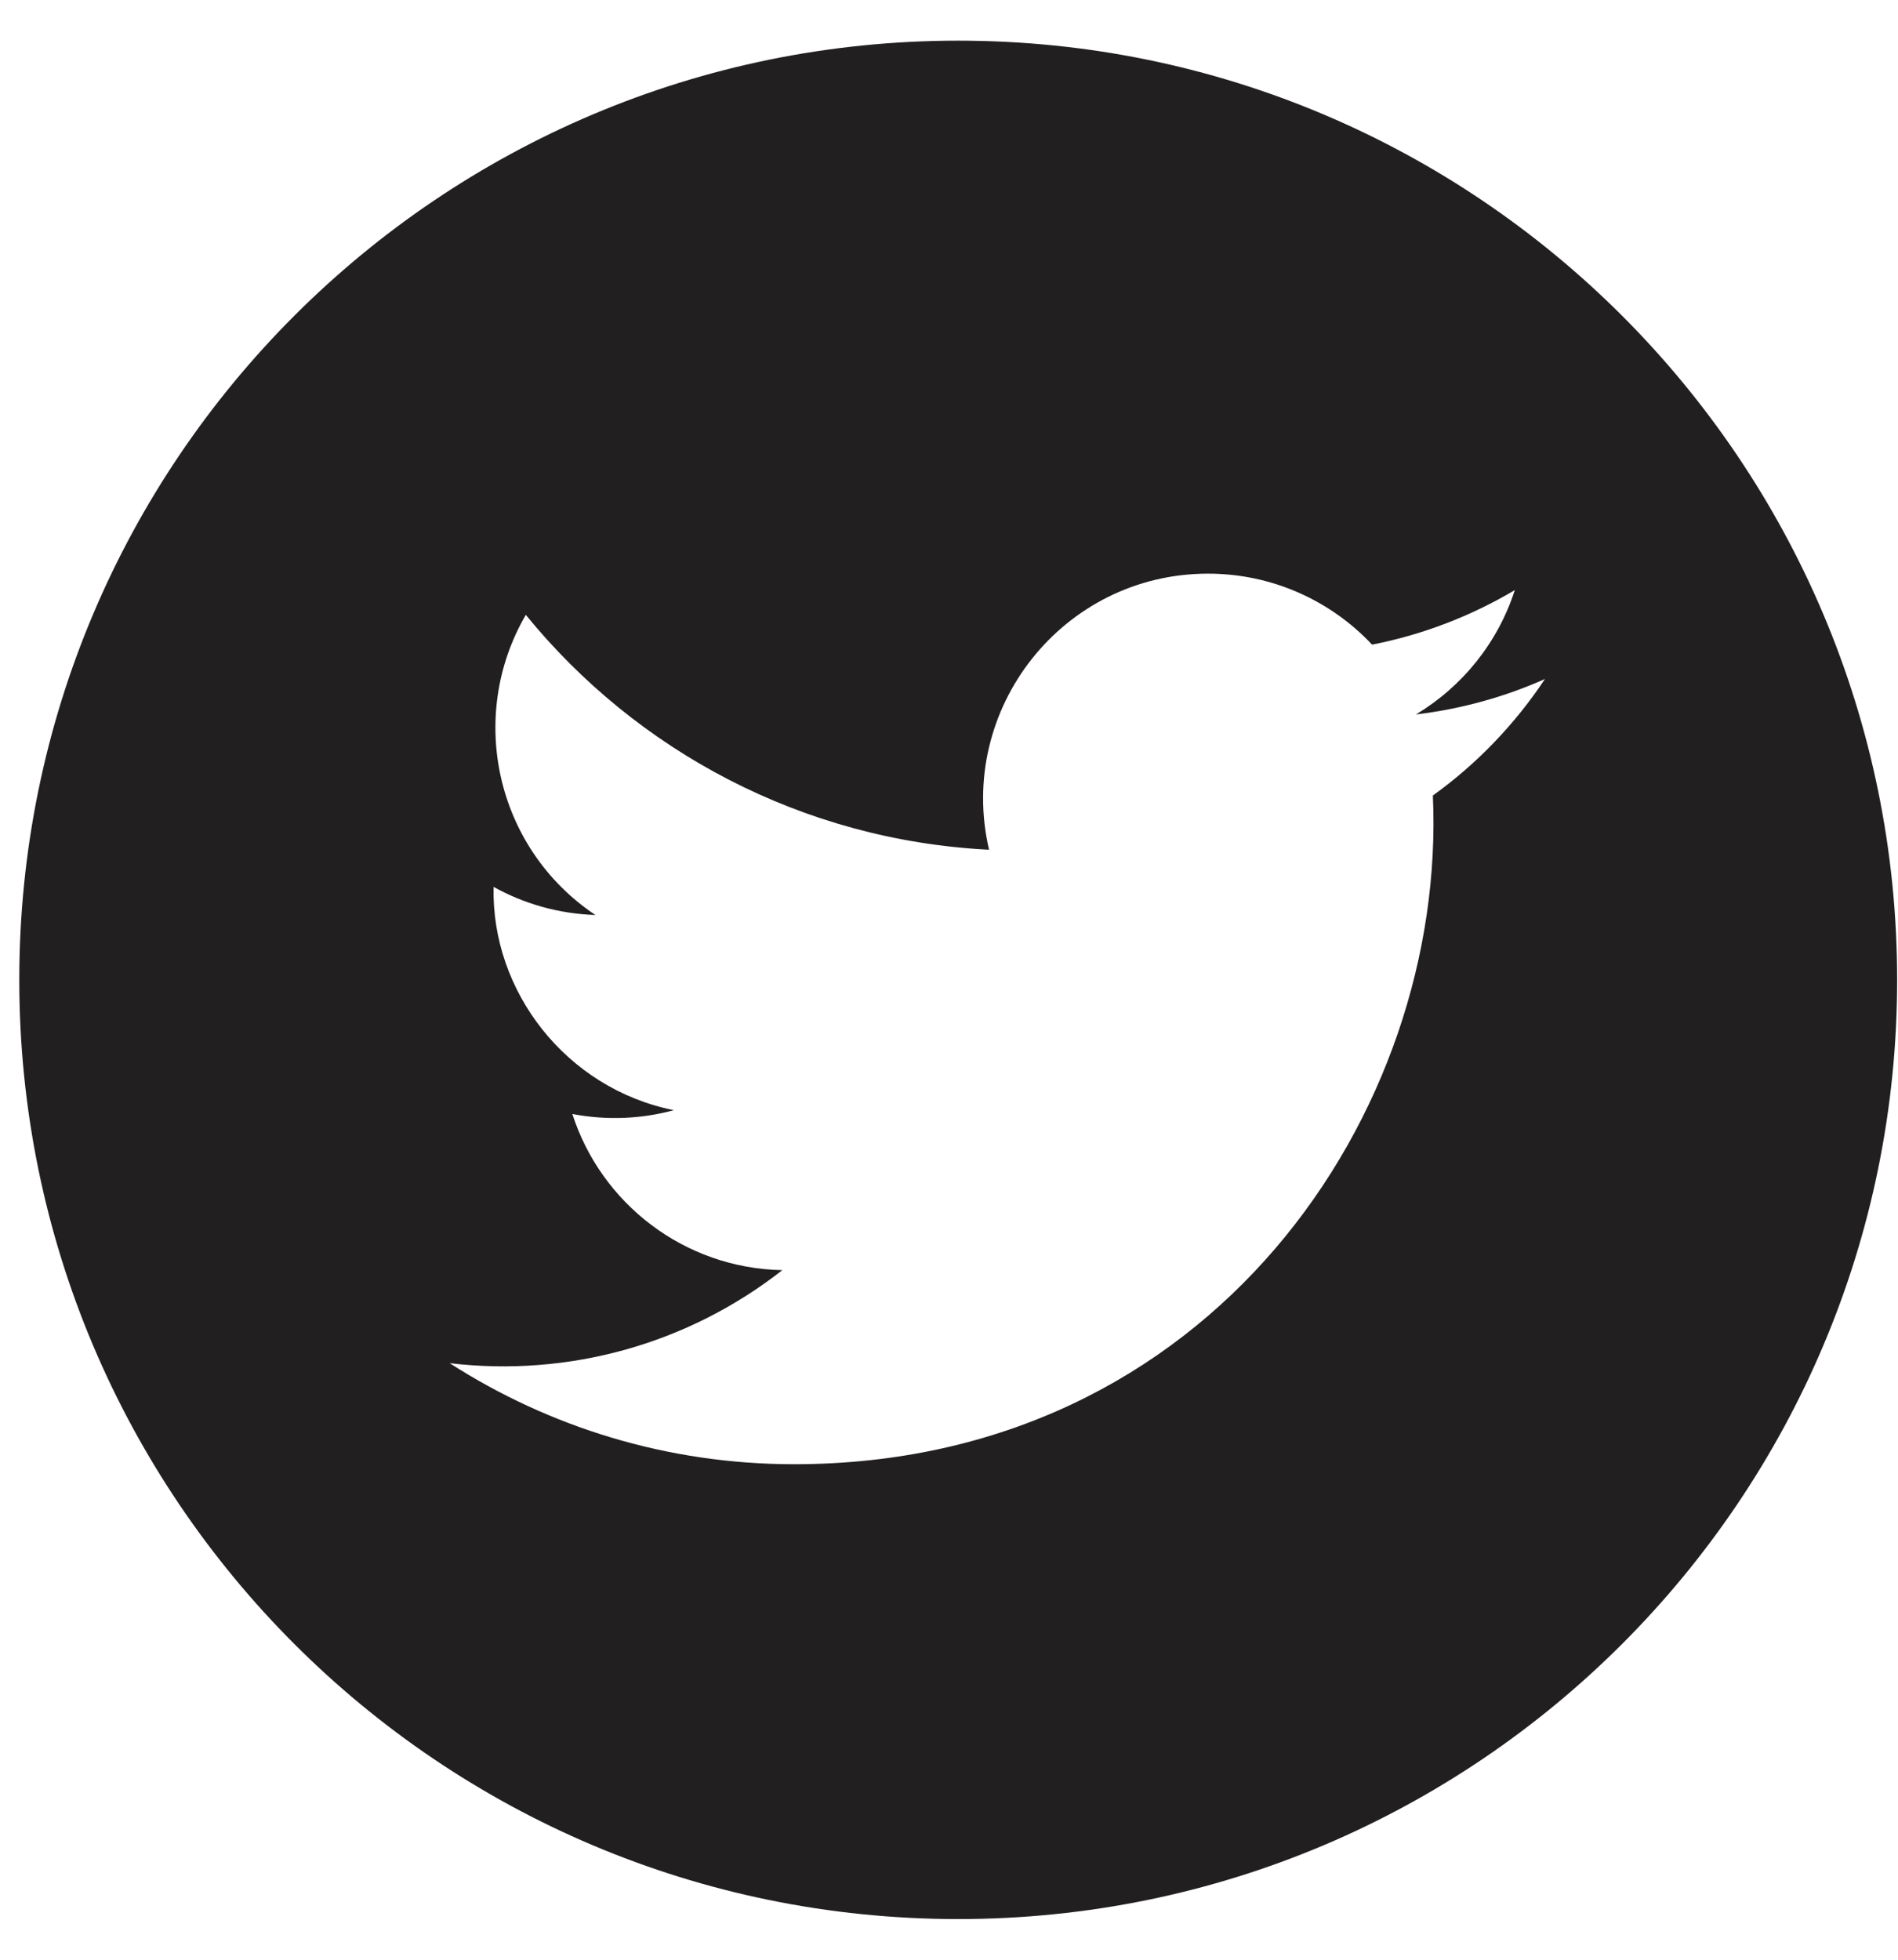 <svg width="31" height="32" viewBox="0 0 31 32" fill="none" xmlns="http://www.w3.org/2000/svg">
<path d="M15.65 0.664C7.181 0.664 0.315 7.531 0.315 16C0.315 24.469 7.181 31.336 15.65 31.336C24.12 31.336 30.986 24.469 30.986 16C30.986 7.531 24.12 0.664 15.65 0.664ZM23.403 12.99C23.637 18.153 19.786 23.909 12.969 23.909C10.896 23.909 8.968 23.301 7.344 22.259C9.291 22.489 11.235 21.948 12.778 20.74C11.172 20.71 9.817 19.649 9.348 18.19C9.924 18.3 10.491 18.268 11.006 18.128C9.242 17.773 8.022 16.183 8.062 14.482C8.558 14.757 9.123 14.921 9.725 14.941C8.09 13.848 7.627 11.689 8.588 10.04C10.398 12.261 13.104 13.721 16.154 13.875C15.619 11.579 17.36 9.367 19.731 9.367C20.785 9.367 21.74 9.813 22.41 10.526C23.245 10.363 24.033 10.056 24.741 9.636C24.466 10.493 23.884 11.211 23.127 11.666C23.869 11.577 24.577 11.38 25.234 11.087C24.743 11.826 24.122 12.473 23.403 12.99Z" fill="#211F1F"/>
</svg>
